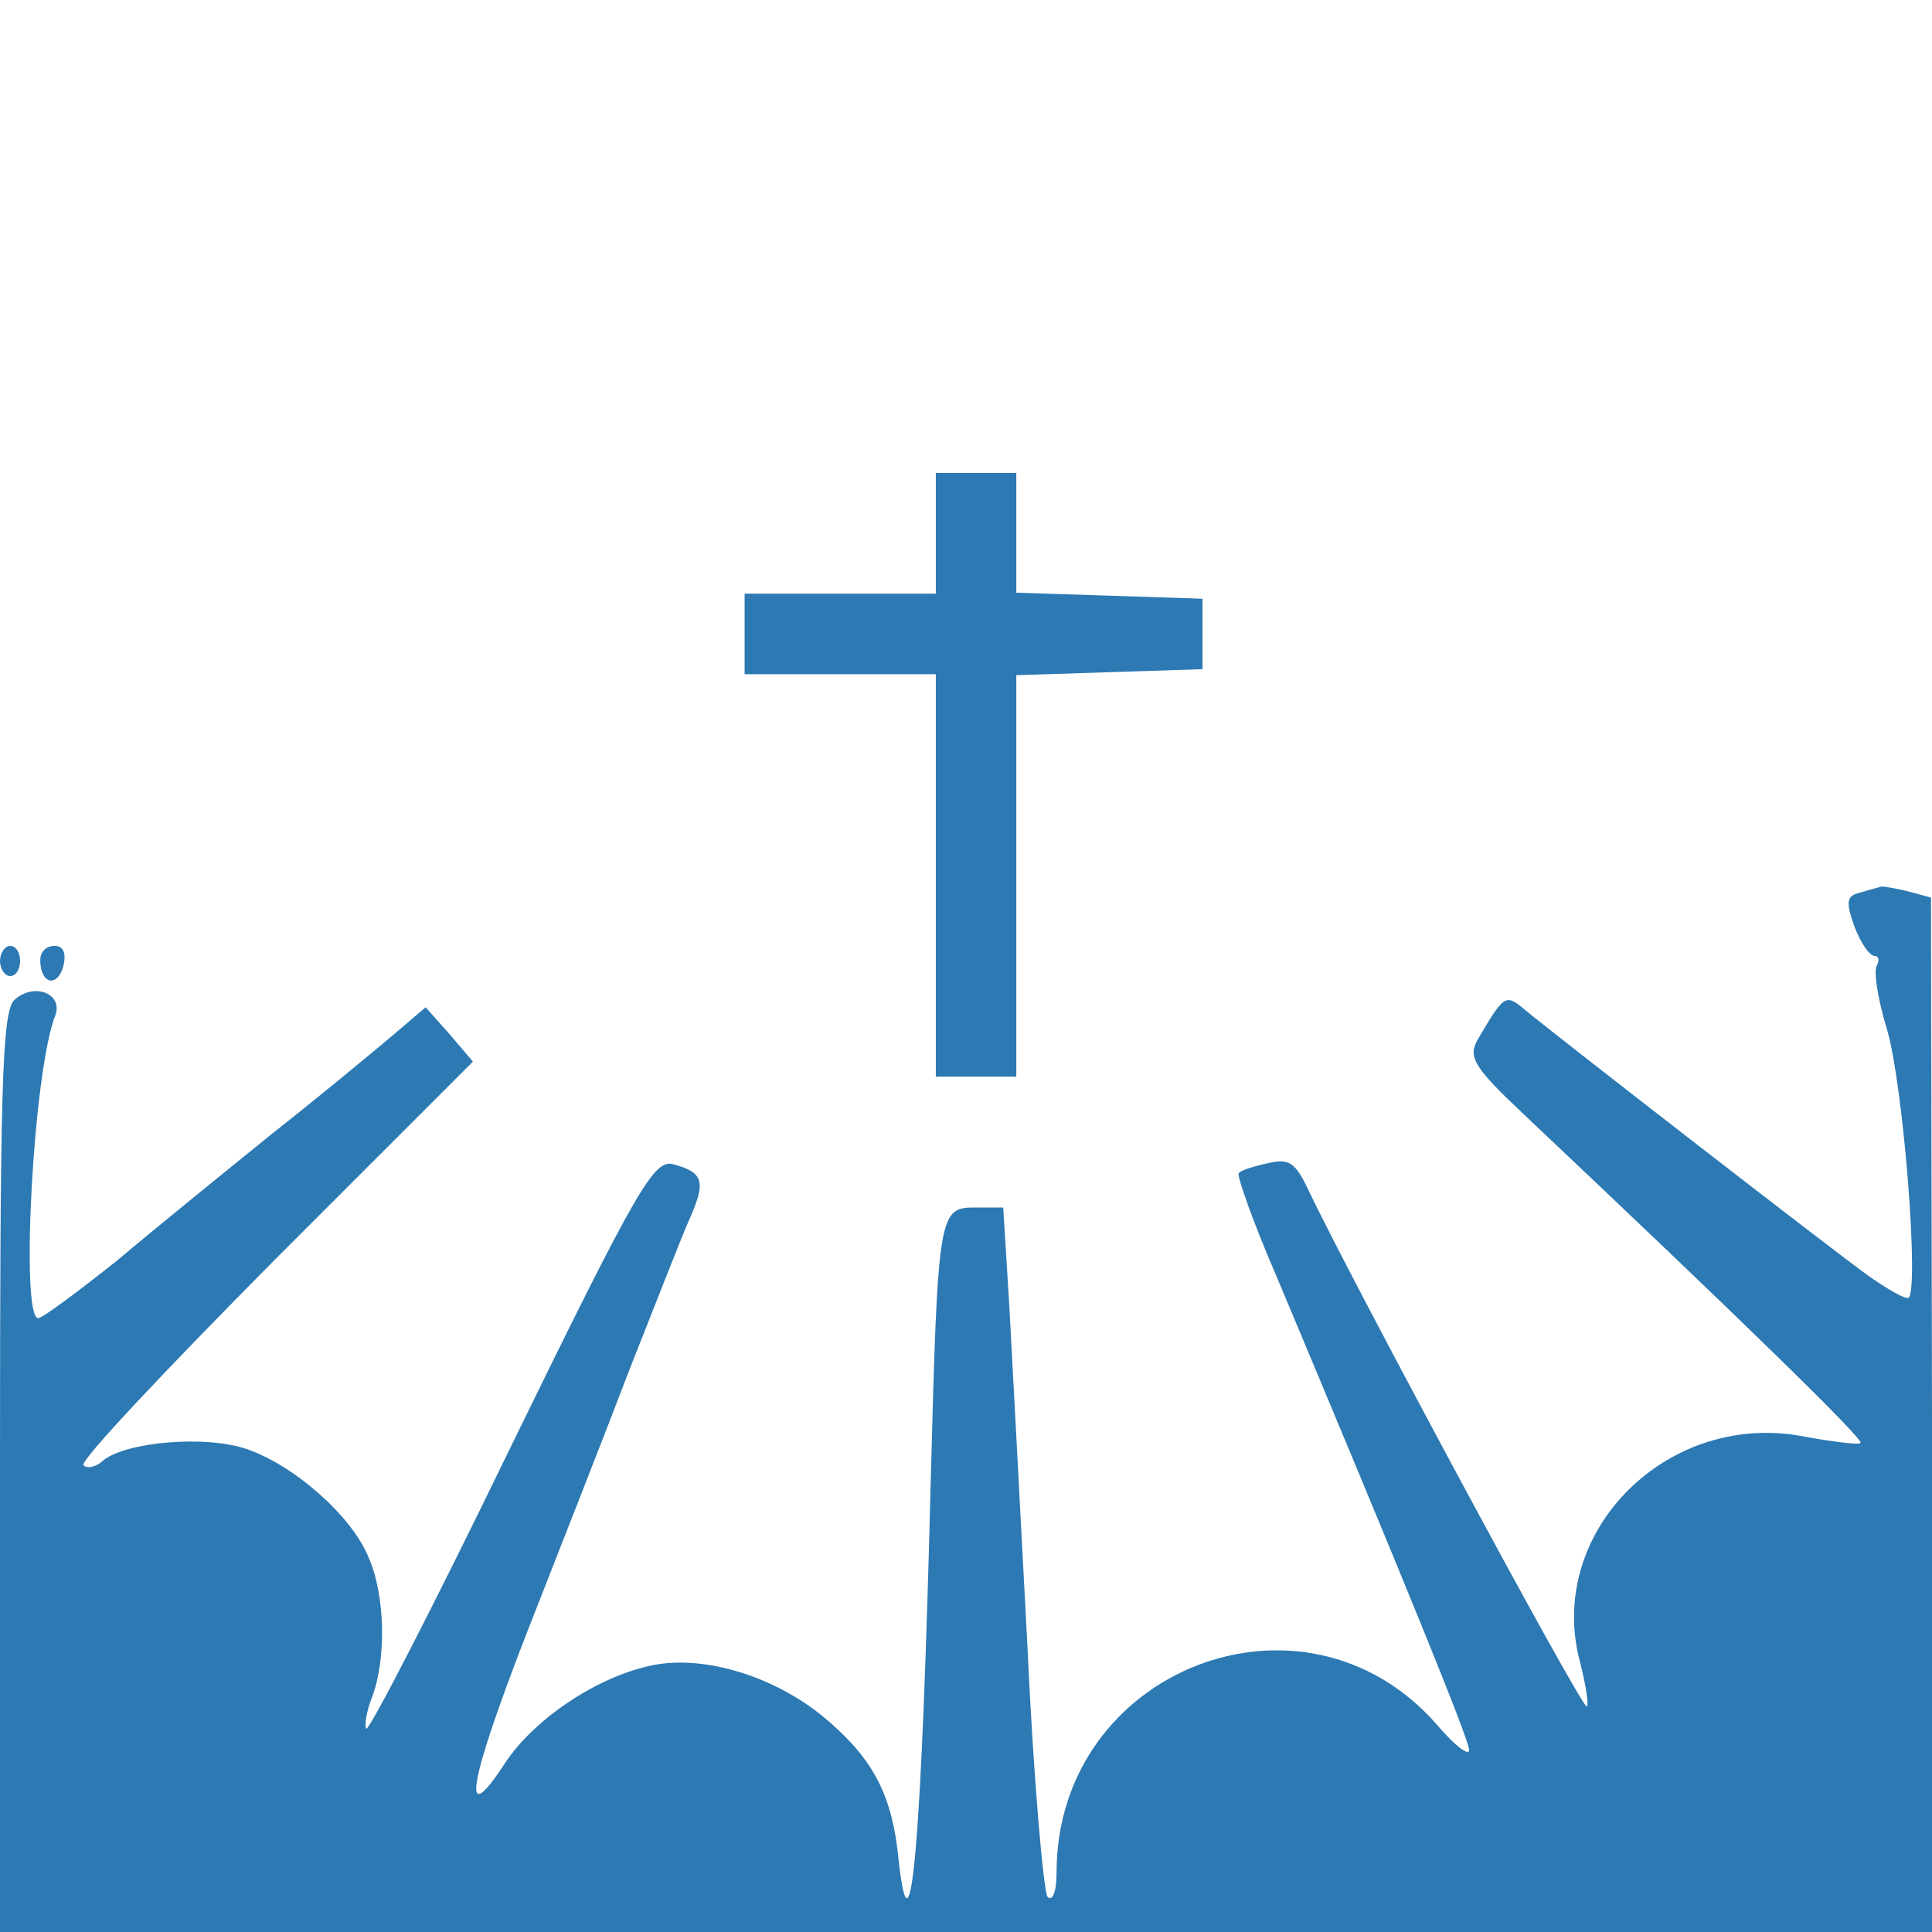 <?xml version="1.0" standalone="no"?>
<!DOCTYPE svg PUBLIC "-//W3C//DTD SVG 20010904//EN"
 "http://www.w3.org/TR/2001/REC-SVG-20010904/DTD/svg10.dtd">
<svg version="1.0" xmlns="http://www.w3.org/2000/svg"
 width="192pt" height="192pt" viewBox="0 0 192 192"
 preserveAspectRatio="xMidYMid meet" style="background: #ffffff;">

<g transform="translate(0,192) scale(0.1,-0.1)"
fill="#2D79B3" stroke="none">
<path d="M930 1390 l0 -60 -95 0 -95 0 0 -40 0 -40 95 0 95 0 0 -200 0 -200
40 0 40 0 0 200 0 199 93 3 92 3 0 35 0 35 -92 3 -93 3 0 59 0 60 -40 0 -40 0
0 -60z"/>
<path d="M1849 1033 c-14 -3 -15 -9 -6 -34 6 -16 15 -29 20 -29 4 0 5 -4 2
-10 -3 -5 1 -33 10 -62 17 -57 33 -268 21 -268 -5 0 -22 10 -39 22 -31 22
-302 232 -341 264 -20 17 -21 16 -48 -30 -9 -17 -3 -27 48 -75 214 -202 337
-322 333 -325 -2 -2 -26 1 -54 6 -137 28 -259 -94 -225 -223 6 -23 9 -43 7
-45 -4 -4 -237 429 -277 514 -13 27 -19 31 -40 26 -14 -3 -27 -7 -29 -10 -2
-2 14 -48 37 -101 126 -300 192 -462 192 -472 0 -7 -15 5 -32 25 -132 151
-378 55 -378 -147 0 -19 -4 -29 -9 -24 -4 6 -14 118 -20 250 -7 132 -15 284
-18 338 l-6 97 -28 0 c-36 0 -37 -5 -44 -270 -9 -362 -20 -488 -32 -378 -6 62
-24 98 -69 137 -50 44 -123 67 -176 56 -54 -11 -117 -53 -146 -97 -45 -69 -37
-21 23 133 31 79 77 196 101 259 25 63 51 130 59 148 17 38 14 47 -16 55 -19
5 -35 -22 -161 -280 -76 -157 -141 -283 -144 -281 -2 3 0 17 6 32 14 38 13
101 -4 139 -17 41 -74 91 -121 107 -41 14 -119 7 -142 -11 -7 -7 -17 -9 -20
-5 -4 4 82 95 190 204 l197 197 -23 27 -24 27 -34 -29 c-19 -16 -72 -60 -119
-97 -47 -38 -116 -94 -154 -126 -39 -31 -74 -57 -78 -57 -18 0 -5 246 17 301
8 22 -22 33 -41 15 -12 -12 -14 -89 -14 -470 l0 -456 960 0 961 0 -1 514 -1
514 -22 6 c-12 3 -24 5 -27 5 -3 -1 -12 -3 -21 -6z"/>
<path d="M0 965 c0 -8 5 -15 10 -15 6 0 10 7 10 15 0 8 -4 15 -10 15 -5 0 -10
-7 -10 -15z"/>
<path d="M40 966 c0 -24 17 -28 23 -6 3 13 0 20 -9 20 -8 0 -14 -6 -14 -14z"/>
</g>
</svg>
